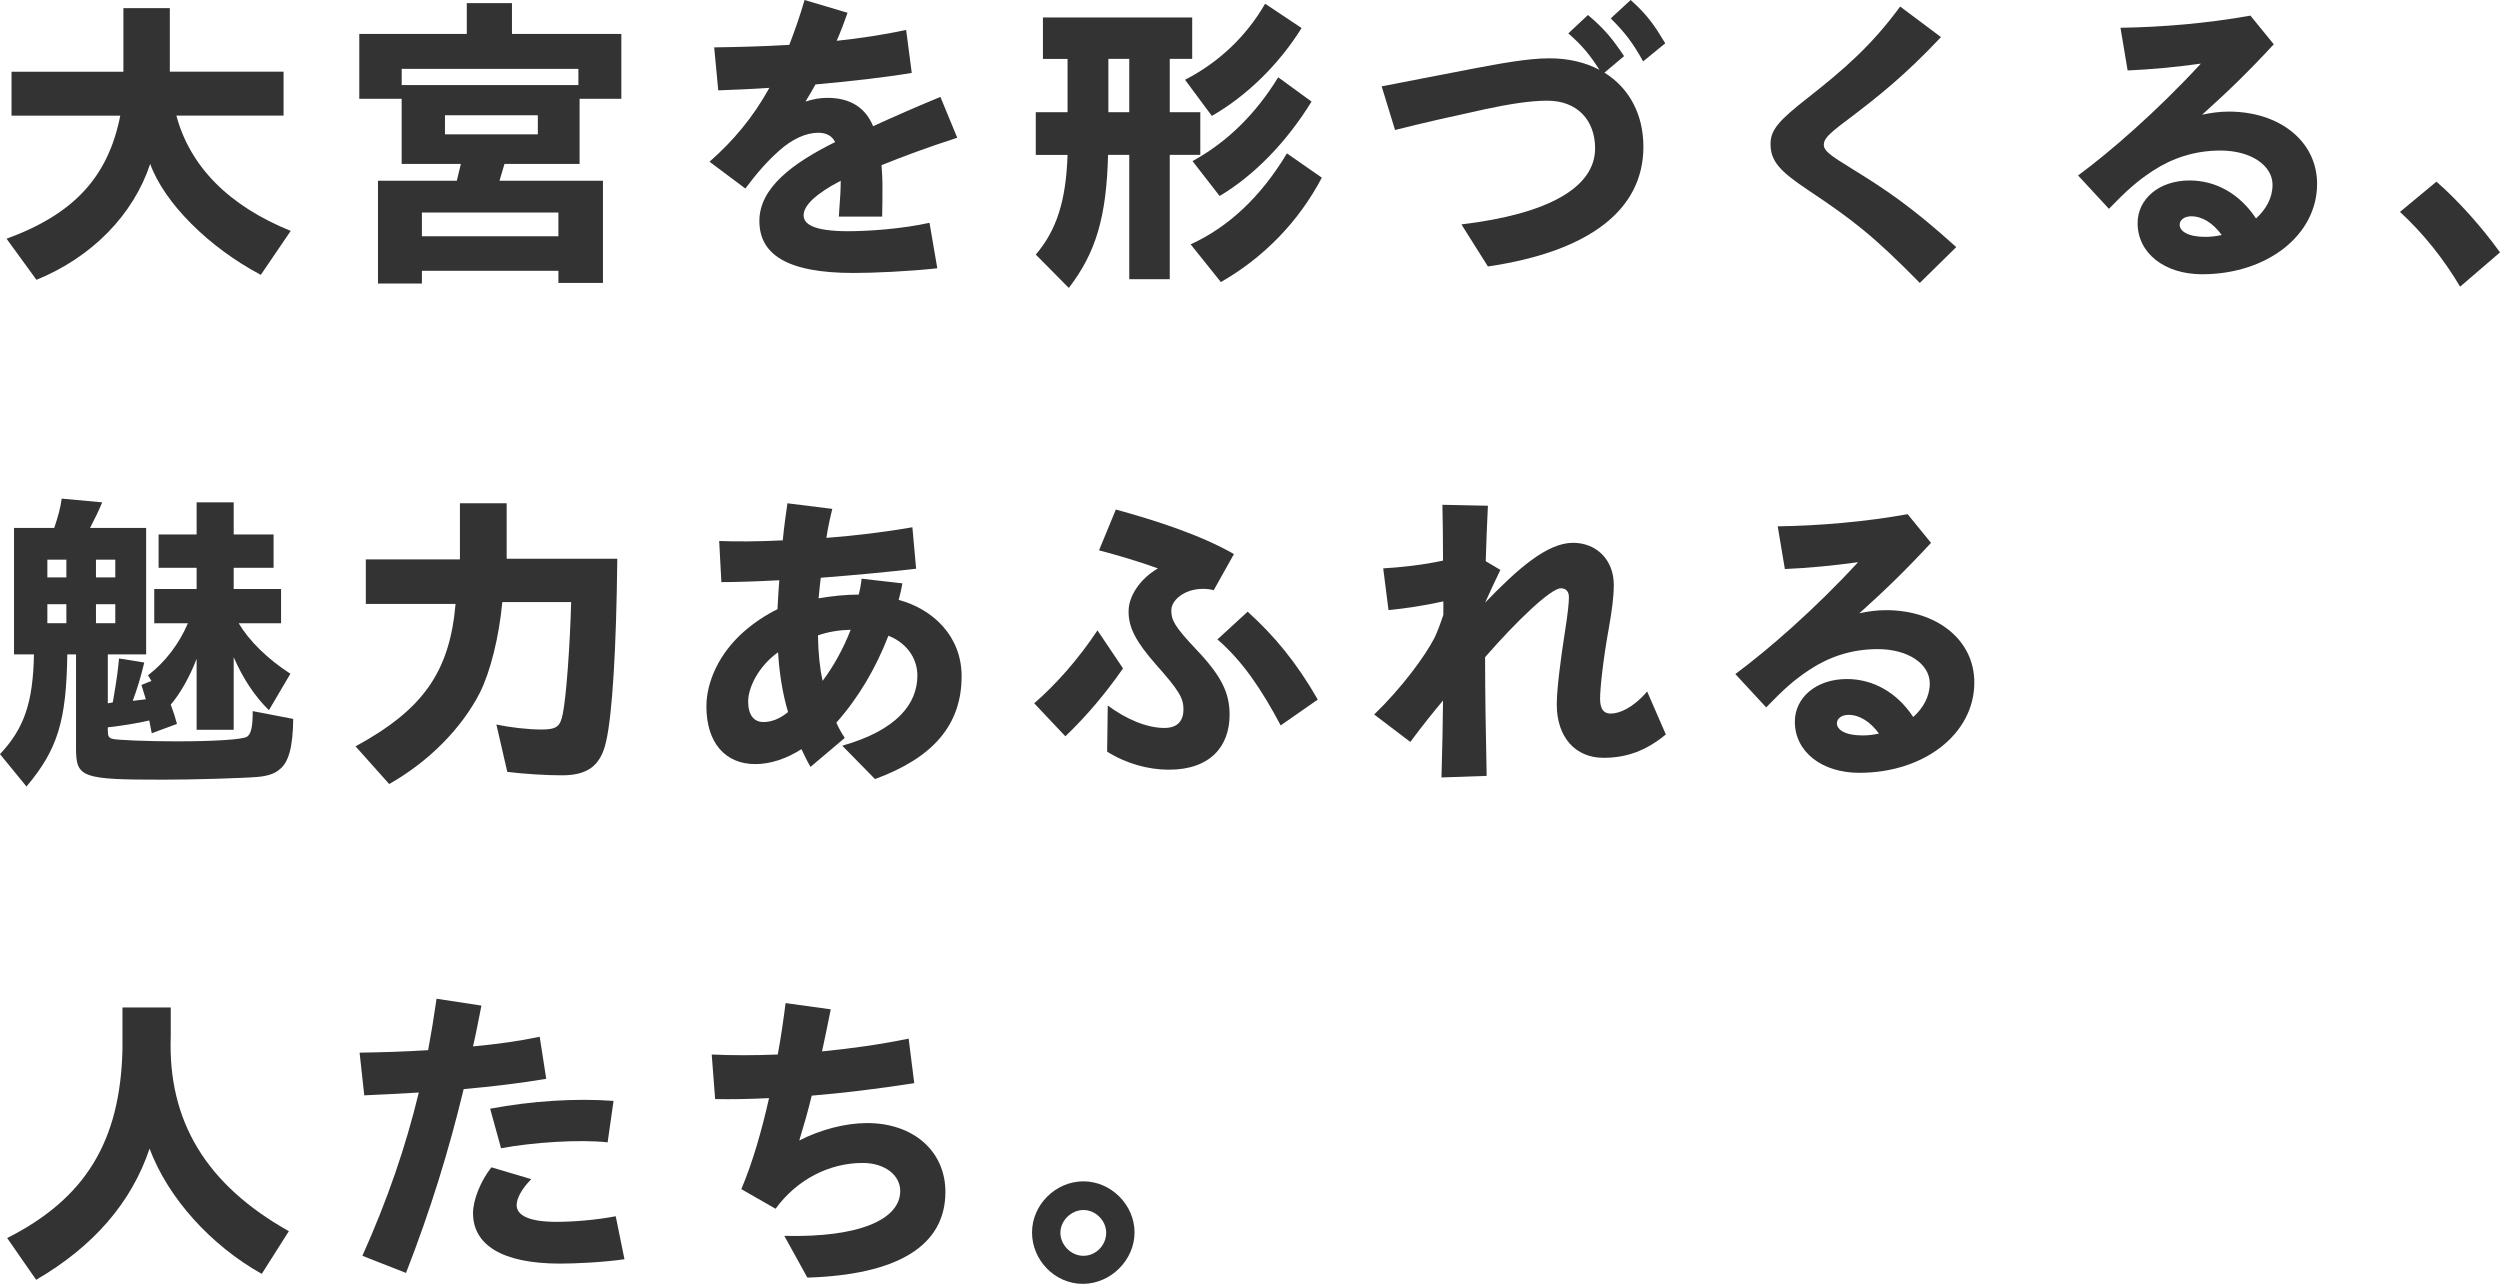 <?xml version="1.0" encoding="UTF-8"?>
<svg id="_レイヤー_2" data-name="レイヤー 2" xmlns="http://www.w3.org/2000/svg" viewBox="0 0 561.61 288.41">
  <defs>
    <style>
      .cls-1 {
        fill: #333;
      }
    </style>
  </defs>
  <g id="_デザイン" data-name="デザイン">
    <g>
      <path class="cls-1" d="M1.47,53.63c15.12-5.53,22.82-13.86,25.55-27.65H2.59v-9.87h25.13V1.82h10.43v14.28h25.55v9.87h-24.08c3.08,11.48,11.83,20.3,25.69,25.9l-6.72,9.87c-11.69-6.16-21.7-16.17-24.85-24.92-3.78,11.41-13.02,20.93-25.55,26.04l-6.72-9.24Z"/>
      <path class="cls-1" d="M84.91,40.6h17.71l.91-3.78h-13.3v-14.63h-9.52V7.63h24.15V.7h10.15v6.93h24.57v14.56h-9.38v14.63h-16.87l-1.12,3.78h23.24v22.96h-10.01v-2.73h-30.66v2.87h-9.87v-23.1ZM129.93,19.11v-3.64h-39.69v3.64h39.69ZM125.44,53.07v-5.32h-30.66v5.32h30.66ZM120.82,30.17v-4.27h-20.86v4.27h20.86Z"/>
      <path class="cls-1" d="M188.86,40.6c-5.74,3.01-8.33,5.6-8.33,7.77s2.73,3.57,10.01,3.57c4.41,0,11.97-.49,18.27-1.89l1.75,10.22c-6.37.7-14.35,1.05-18.83,1.05-15.12,0-21.14-4.27-21.14-11.69s7.42-12.95,17.01-17.71c-.63-1.33-1.89-2.1-3.78-2.1-2.8,0-5.95,1.47-8.82,4.06-2.8,2.52-4.83,4.83-7.56,8.47l-8.05-6.02c5.32-4.69,9.73-9.87,13.44-16.59-4.13.28-7.98.42-11.48.56l-.91-9.66c5.18-.07,10.92-.21,16.87-.56,1.19-3.08,2.38-6.44,3.43-10.08l9.66,2.87c-.77,2.17-1.54,4.27-2.45,6.3,5.18-.56,10.43-1.33,15.61-2.45l1.26,9.66c-6.3,1.05-13.93,1.89-21.63,2.59-.7,1.26-1.47,2.59-2.24,3.85,1.68-.56,3.29-.84,4.9-.84,5.32,0,8.61,2.31,10.29,6.37,4.9-2.24,10.01-4.48,15.12-6.58l3.78,9.17c-6.72,2.17-12.32,4.27-17.01,6.16.14,1.75.21,3.29.21,4.48,0,2.73,0,4.48-.07,7.07h-9.73c.35-4.62.42-6.23.42-8.05Z"/>
      <path class="cls-1" d="M232.68,57.2c4.69-5.53,6.79-12.04,7.14-22.4h-7.14v-9.59h7.14v-11.97h-5.53V3.92h33.53v9.31h-5.04v11.97h6.86v9.59h-6.86v27.93h-9.1v-27.93h-4.76c-.35,13.93-2.73,21.98-8.82,29.89l-7.42-7.49ZM253.68,25.2v-11.97h-4.69v11.97h4.69ZM266.21,17.92c7.63-3.92,13.79-9.8,17.99-17.08l8.19,5.46c-5.04,8.12-12.32,15.26-20.16,19.74l-6.02-8.12ZM267.47,54.89c8.61-3.92,15.89-10.85,21.63-20.44l7.84,5.46c-5.18,9.87-13.09,17.99-22.68,23.45l-6.79-8.47ZM267.89,36.19c7.77-4.27,14.14-10.5,19.25-18.83l7.49,5.46c-5.6,9.1-12.88,16.59-20.65,21.21l-6.09-7.84Z"/>
      <path class="cls-1" d="M328.3,50.41c19.39-2.31,30.03-8.26,30.03-17.08,0-6.3-3.99-10.71-10.71-10.71-3.99,0-8.68.77-14.56,2.03-7.07,1.54-13.86,3.08-19.67,4.55l-3.01-9.8c6.65-1.26,12.81-2.52,20.23-3.92,6.3-1.19,12.6-2.38,17.43-2.38,4.27,0,8.12.91,11.27,2.59-2.17-3.36-3.78-5.39-7-8.19l4.41-4.13c3.92,3.29,5.67,5.6,8.12,9.24l-4.41,3.71c5.53,3.43,8.75,9.31,8.75,16.66,0,14.14-12.11,23.52-34.93,26.88l-5.95-9.45ZM361.84,4.13l4.48-4.13c3.78,3.36,5.46,5.88,7.77,9.73l-4.97,4.06c-2.38-4.27-4.06-6.44-7.28-9.66Z"/>
      <path class="cls-1" d="M406.07,42.63c-6.16-4.13-8.33-6.37-8.33-10.29,0-3.22,1.96-5.32,8.19-10.22,8.4-6.58,14.56-11.97,20.93-20.65l9.17,6.86c-7.91,8.4-13.79,13.16-21.7,19.11-3.64,2.73-4.62,3.85-4.62,5.04,0,1.4,1.26,2.31,6.37,5.46,7.14,4.41,13.09,8.26,23.38,17.57l-8.19,8.05c-10.5-10.71-15.33-14.35-25.2-20.93Z"/>
      <path class="cls-1" d="M480.2,50.13c0-5.39,4.76-9.59,11.69-9.59,5.88,0,11.27,3.01,14.91,8.54,2.24-2.03,3.71-4.62,3.71-7.56,0-4.34-4.83-7.7-11.69-7.7-5.88,0-10.92,1.75-15.19,4.55-3.43,2.24-5.81,4.34-9.87,8.54l-6.93-7.49c7.21-5.32,17.71-14.42,27.58-25.13-5.39.77-11.48,1.33-16.45,1.54l-1.61-9.59c9.24-.14,19.46-.98,29.19-2.73l5.25,6.44c-5.81,6.3-10.71,10.99-16.1,15.82,1.96-.42,3.92-.7,6.02-.7,11.27,0,19.81,6.58,19.81,16.24,0,11.55-11.27,20.3-25.83,20.3-8.47,0-14.49-4.76-14.49-11.48ZM495.39,53.21c1.26,0,2.45-.14,3.71-.42-1.96-2.66-4.34-4.2-6.86-4.2-1.54,0-2.59.84-2.59,1.89,0,1.4,1.75,2.73,5.74,2.73Z"/>
      <path class="cls-1" d="M539.14,47.6l8.19-6.79c4.76,4.13,10.22,10.22,14.28,15.89l-8.96,7.7c-3.64-6.16-8.26-11.97-13.51-16.8Z"/>
      <path class="cls-1" d="M0,169.41c5.46-5.81,7.42-11.62,7.63-22.4H3.15v-28.42h9.03c.84-2.45,1.4-4.48,1.68-6.58l9.1.84c-.91,2.17-1.54,3.43-2.73,5.74h12.6v28.42h-8.61v10.99l1.12-.21c.91-5.32,1.12-6.86,1.4-9.87l5.67.91c-.77,3.29-1.61,5.95-2.59,8.61l2.94-.35-.98-3.22,2.24-.91-.77-1.26c3.85-2.94,7-7.07,8.96-11.69h-7.56v-7.7h9.52v-4.76h-8.54v-7.49h8.54v-7.21h8.33v7.21h8.96v7.49h-8.96v4.76h10.64v7.7h-9.52c2.38,3.99,6.51,8.05,11.62,11.34l-4.83,8.19c-3.15-3.08-5.81-7.07-7.91-11.9v16.31h-8.33v-15.96c-1.54,4.06-3.78,7.98-5.81,10.29.56,1.47.98,2.8,1.4,4.34l-5.67,2.1-.56-2.87c-2.31.56-6.09,1.19-9.31,1.54v.77c0,1.19.21,1.61,1.05,1.82.98.28,7.98.56,14.35.56,8.75,0,14.98-.42,15.89-1.05s1.26-2.24,1.26-5.74l9.1,1.75c-.07,6.23-.98,9.8-3.15,11.41-1.05.91-2.59,1.4-4.69,1.61-3.08.28-14.35.63-21.35.63-18.34,0-19.6-.42-19.6-7.07v-21.07h-1.96c-.21,14.98-2.17,21.35-9.17,29.68l-5.95-7.28ZM14.91,129.71v-3.99h-4.27v3.99h4.27ZM14.91,140v-4.27h-4.27v4.27h4.27ZM25.9,129.71v-3.99h-4.34v3.99h4.34ZM25.9,140v-4.27h-4.34v4.27h4.34Z"/>
      <path class="cls-1" d="M79.87,167.66c15.19-8.26,21.14-16.73,22.47-31.99h-20.16v-10.01h21.14v-12.6h10.5v12.46h24.85c-.21,20.16-1.12,35.07-2.52,41.09-1.19,5.32-4.06,7.56-9.87,7.56-3.64,0-8.26-.28-12.32-.77l-2.45-10.64c2.94.63,7.07,1.12,10.08,1.12,3.43,0,4.27-.63,4.83-3.5.77-3.64,1.61-15.05,1.89-25.13h-15.47c-.7,7.7-2.66,15.61-5.04,20.37-4.13,8.05-11.48,15.47-20.37,20.51l-7.56-8.47Z"/>
      <path class="cls-1" d="M180.04,168.29c-3.36,2.17-7,3.36-10.36,3.36-6.79,0-10.99-4.83-10.99-12.95,0-5.6,2.94-11.97,8.33-16.73,2.38-2.1,5.04-3.85,7.63-5.11.14-1.96.21-4.13.42-6.51-5.39.28-10.01.42-13.02.42l-.49-9.24c3.5.14,8.54.14,14.28-.14.28-2.94.7-5.88,1.05-8.33l10.08,1.26c-.49,1.96-.98,4.2-1.33,6.51,6.51-.49,13.3-1.33,19.32-2.38l.84,9.31c-6.58.77-14.21,1.47-21.42,2.03-.21,1.68-.35,3.22-.49,4.62,2.87-.49,5.95-.84,9.03-.84.28-1.12.49-2.24.63-3.57l9.17,1.05c-.21,1.26-.49,2.45-.84,3.71,7.77,2.1,14.14,8.19,14.14,17.15,0,11.13-6.65,18.41-19.46,23.1l-7.35-7.49c12.32-3.5,16.87-9.45,16.87-15.75,0-4.2-2.73-7.49-6.51-8.96-2.8,7.28-6.72,13.93-11.69,19.53.56,1.26,1.19,2.38,1.89,3.43l-7.7,6.51c-.77-1.33-1.4-2.66-2.03-3.99ZM171.5,162.2c1.82,0,3.64-.7,5.53-2.24-1.19-3.99-1.96-8.61-2.24-13.44-4.55,3.29-6.72,8.05-6.72,11.06s1.26,4.62,3.43,4.62ZM184.8,152.95c2.38-3.15,4.69-7.28,6.3-11.48-2.66.07-5.18.49-7.35,1.26.07,4.13.42,7.42,1.05,10.22Z"/>
      <path class="cls-1" d="M232.33,157.99c4.69-4.06,9.8-9.73,14.21-16.38l5.74,8.54c-3.78,5.46-8.19,10.71-12.95,15.26l-7-7.42ZM248.71,168.85l.14-10.36c4.06,3.01,8.68,5.04,12.74,5.04,3.01,0,4.27-1.68,4.27-4.2s-1.05-4.27-6.09-9.94c-4.55-5.18-6.37-8.47-6.23-12.32.07-3.08,2.45-7,6.58-9.38-4.2-1.54-9.24-3.01-13.23-4.06l3.78-9.17c8.89,2.45,18.97,5.67,26.53,10.01l-4.55,8.12c-1.61-.49-4.2-.42-6.09.42-2.03.91-3.43,2.45-3.43,4.13,0,2.1.63,3.5,5.46,8.61,5.95,6.23,7.63,10.01,7.63,14.84,0,7-4.27,12.32-13.65,12.32-4.62,0-9.66-1.4-13.86-4.06ZM273.49,143.64l6.79-6.23c6.02,5.46,10.92,11.34,15.75,19.74l-8.33,5.81c-4.27-8.05-8.54-14.42-14.21-19.32Z"/>
      <path class="cls-1" d="M324.17,157.36c-2.1,2.52-4.55,5.53-7.35,9.31l-8.12-6.16c6.23-6.02,11.41-13.09,13.51-17.15.63-1.26,1.33-3.15,2.03-5.25v-3.01c-4.06.91-8.68,1.61-12.32,1.96l-1.19-9.38c3.78-.21,9.03-.77,13.44-1.75,0-4.97-.07-8.68-.14-12.53l10.22.21c-.21,4.27-.35,8.05-.49,12.46l3.29,1.96c-1.33,2.73-2.38,5.04-3.43,7.35,7.28-7.56,13.93-13.44,19.74-13.44,5.25,0,9.17,3.78,9.17,9.45,0,2.87-.49,6.16-1.12,9.73-1.33,7.35-1.96,13.65-1.96,15.82,0,2.31.77,3.36,2.38,3.36,1.96,0,5.04-1.26,8.19-4.97l4.2,9.66c-4.48,3.71-8.89,5.25-14,5.25-6.37,0-10.5-4.69-10.5-11.97,0-3.36.84-10.01,1.82-16.24.7-4.48.91-6.65.91-7.91,0-1.12-.56-1.96-1.82-1.96-2.24,0-9.94,7.35-17.01,15.47,0,8.89.14,15.82.35,26.67l-10.15.35c.21-6.65.28-12.11.35-17.29Z"/>
      <path class="cls-1" d="M403.2,162.13c0-5.39,4.76-9.59,11.69-9.59,5.88,0,11.27,3.01,14.91,8.54,2.24-2.03,3.71-4.62,3.71-7.56,0-4.34-4.83-7.7-11.69-7.7-5.88,0-10.92,1.75-15.19,4.55-3.43,2.24-5.81,4.34-9.87,8.54l-6.93-7.49c7.21-5.32,17.71-14.42,27.58-25.13-5.39.77-11.48,1.33-16.45,1.54l-1.61-9.59c9.24-.14,19.46-.98,29.19-2.73l5.25,6.44c-5.81,6.3-10.71,10.99-16.1,15.82,1.96-.42,3.92-.7,6.02-.7,11.27,0,19.81,6.58,19.81,16.24,0,11.55-11.27,20.3-25.83,20.3-8.47,0-14.49-4.76-14.49-11.48ZM418.39,165.21c1.26,0,2.45-.14,3.71-.42-1.96-2.66-4.34-4.2-6.86-4.2-1.54,0-2.59.84-2.59,1.89,0,1.4,1.75,2.73,5.74,2.73Z"/>
      <path class="cls-1" d="M1.61,278.12c17.57-8.89,25.41-21.7,25.9-42.35v-9.45h10.85v6.44c-.7,19.11,7.98,33.39,26.53,43.82l-6.09,9.59c-11.48-6.44-21.07-17.08-25.2-28.14-4.06,12.11-12.6,21.98-25.48,29.47l-6.51-9.38Z"/>
      <path class="cls-1" d="M81.41,282.11c5.67-12.67,9.73-24.5,12.67-36.68-4.69.28-8.96.49-12.25.63l-1.05-9.59c4.76-.07,10.01-.21,15.4-.56.7-3.78,1.33-7.63,1.89-11.55l10.08,1.54c-.63,3.15-1.19,6.16-1.89,9.17,5.25-.49,10.36-1.19,14.98-2.17l1.47,9.45c-5.74.98-12.25,1.75-18.55,2.31-3.36,13.93-7.42,27.09-12.95,41.3l-9.8-3.85ZM106.26,272.52c0-3.01,1.75-7.28,4.13-10.29l8.96,2.66c-2.17,2.17-3.29,4.34-3.29,5.81,0,2.17,2.45,3.78,8.96,3.78,3.64,0,9.03-.42,13.3-1.26l1.96,9.66c-4.76.7-11.06.98-14.49.98-13.09,0-19.53-4.27-19.53-11.34ZM110.11,249.06c9.38-1.75,19.18-2.38,27.72-1.75l-1.33,9.31c-6.23-.7-16.94,0-23.94,1.33l-2.45-8.89Z"/>
      <path class="cls-1" d="M176.19,277.63c17.08.42,26.04-3.78,26.04-10.08,0-3.5-3.36-6.3-8.47-6.3-7.42,0-14.77,3.71-19.53,10.29l-7.7-4.41c2.59-6.09,4.62-13.3,6.23-20.44-4.41.21-8.4.28-12.11.21l-.77-10.01c4.55.21,9.59.21,14.84,0,.77-4.2,1.33-8.12,1.75-11.55l10.15,1.4c-.63,3.15-1.26,6.3-1.96,9.45,6.44-.63,13.02-1.54,19.46-2.87l1.26,10.01c-8.61,1.33-16.24,2.24-23.03,2.8-.84,3.5-1.82,6.86-2.8,10.08,4.76-2.45,10.36-3.92,15.26-3.92,10.36,0,17.57,6.3,17.57,15.47,0,12.18-10.85,18.62-31.01,19.25l-5.18-9.38Z"/>
      <path class="cls-1" d="M231.84,276.86c0-6.23,5.32-11.48,11.55-11.48s11.48,5.32,11.48,11.48-5.32,11.55-11.62,11.55-11.41-5.32-11.41-11.55ZM248.5,276.93c0-2.73-2.38-5.11-5.11-5.11s-5.18,2.38-5.18,5.11,2.38,5.18,5.18,5.18,5.11-2.38,5.11-5.18Z"/>
    </g>
  </g>
</svg>